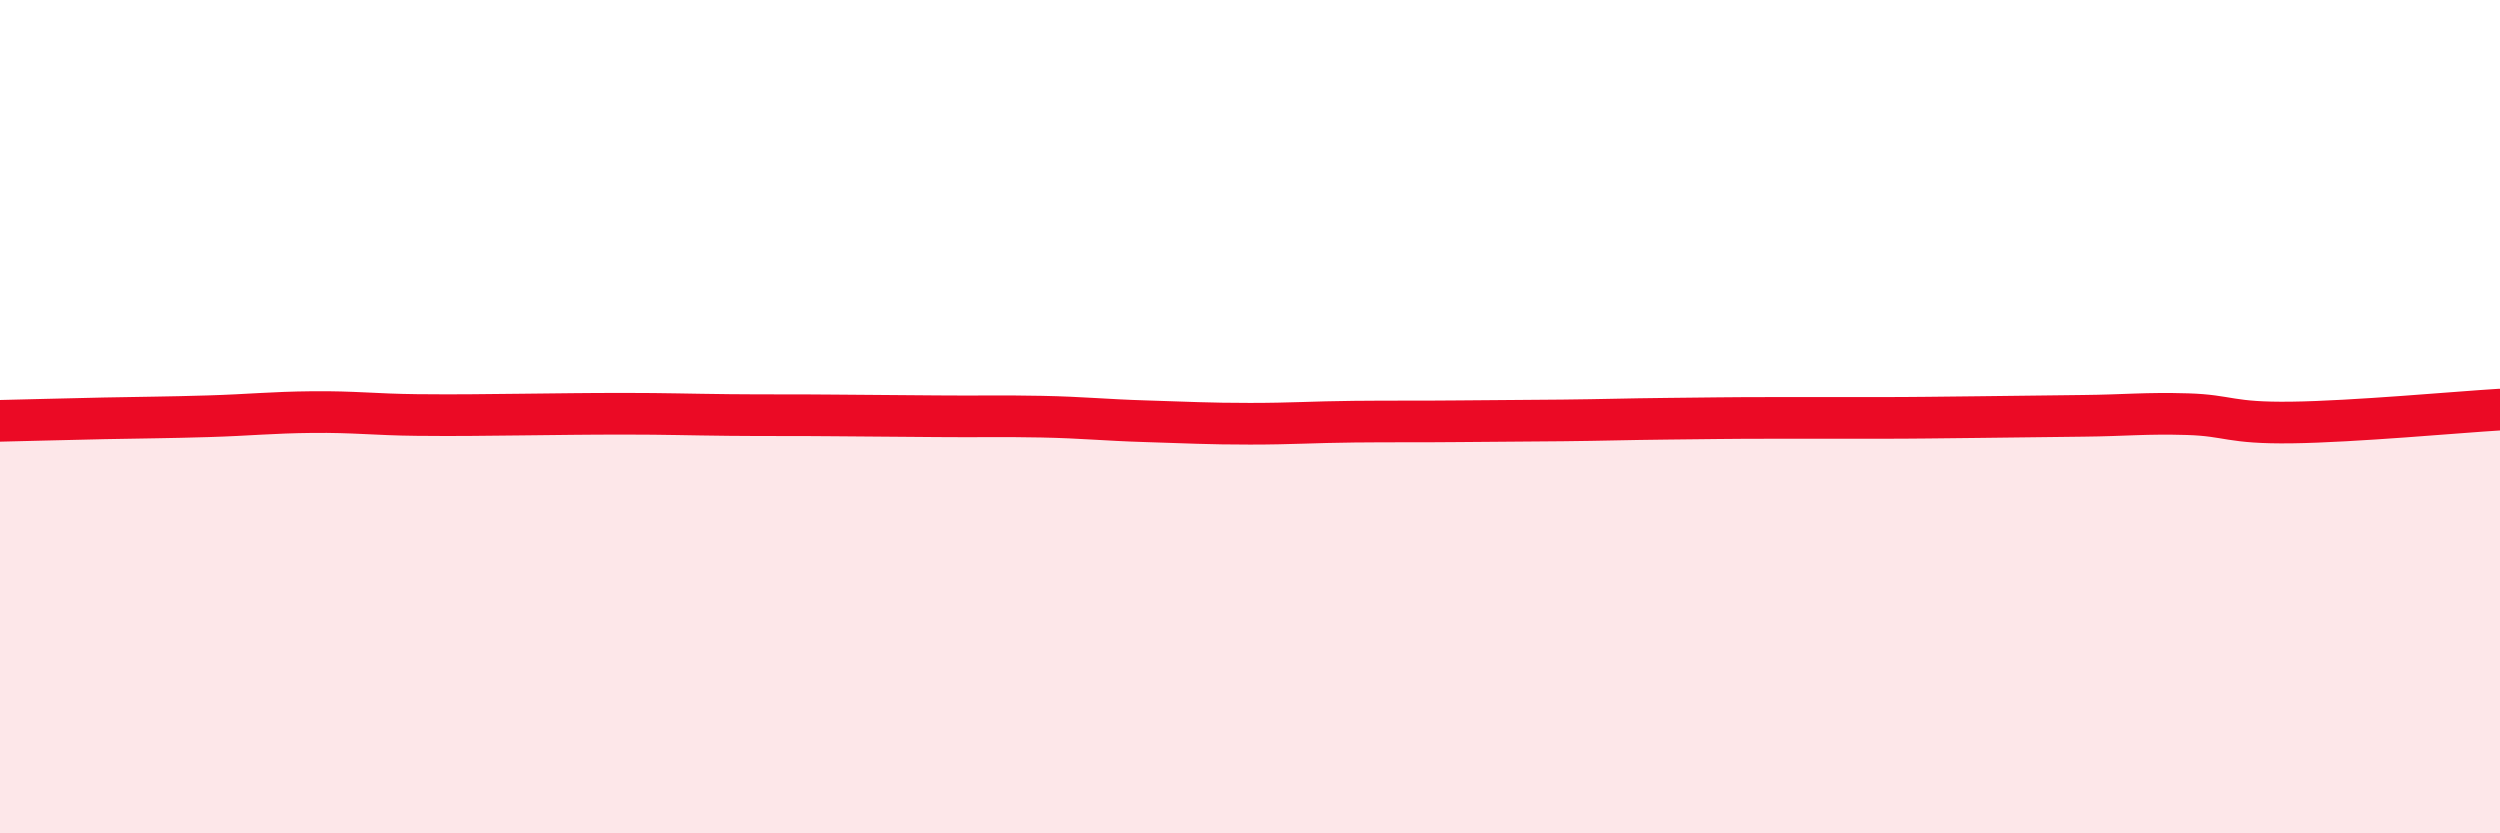 
    <svg width="60" height="20" viewBox="0 0 60 20" xmlns="http://www.w3.org/2000/svg">
      <path
        d="M 0,10.1 C 0.5,10.09 1.5,10.06 2.5,10.04 C 3.5,10.02 4,10.02 5,9.99 C 6,9.96 6.5,9.9 7.5,9.89 C 8.5,9.88 9,9.95 10,9.96 C 11,9.97 11.5,9.96 12.5,9.95 C 13.5,9.94 14,9.93 15,9.93 C 16,9.93 16.5,9.95 17.5,9.96 C 18.5,9.97 19,9.96 20,9.97 C 21,9.98 21.5,9.98 22.5,9.99 C 23.5,10 24,9.98 25,10 C 26,10.02 26.5,10.08 27.5,10.11 C 28.5,10.14 29,10.17 30,10.17 C 31,10.17 31.5,10.13 32.5,10.12 C 33.5,10.11 34,10.12 35,10.11 C 36,10.1 36.5,10.1 37.5,10.09 C 38.5,10.08 39,10.06 40,10.05 C 41,10.04 41.5,10.03 42.5,10.03 C 43.5,10.03 44,10.03 45,10.03 C 46,10.03 46.5,10.02 47.5,10.01 C 48.5,10 49,9.99 50,9.98 C 51,9.97 51.5,9.91 52.5,9.94 C 53.5,9.97 53.5,10.16 55,10.14 C 56.5,10.12 59,9.89 60,9.83L60 20L0 20Z"
        fill="#EB0A25"
        opacity="0.1"
        stroke-linecap="round"
        stroke-linejoin="round"
      />
      <path
        d="M 0,10.1 C 0.5,10.09 1.5,10.06 2.5,10.04 C 3.5,10.02 4,10.02 5,9.99 C 6,9.96 6.5,9.9 7.5,9.89 C 8.5,9.88 9,9.95 10,9.96 C 11,9.97 11.5,9.96 12.5,9.95 C 13.5,9.94 14,9.93 15,9.93 C 16,9.93 16.5,9.95 17.5,9.96 C 18.5,9.97 19,9.96 20,9.97 C 21,9.98 21.5,9.98 22.5,9.99 C 23.5,10 24,9.98 25,10 C 26,10.02 26.5,10.08 27.5,10.11 C 28.5,10.14 29,10.17 30,10.17 C 31,10.17 31.5,10.13 32.5,10.12 C 33.5,10.11 34,10.12 35,10.11 C 36,10.1 36.5,10.1 37.5,10.09 C 38.5,10.08 39,10.06 40,10.05 C 41,10.04 41.5,10.03 42.5,10.03 C 43.5,10.03 44,10.03 45,10.03 C 46,10.03 46.5,10.02 47.5,10.01 C 48.5,10 49,9.99 50,9.98 C 51,9.97 51.5,9.91 52.5,9.94 C 53.5,9.97 53.5,10.16 55,10.14 C 56.5,10.12 59,9.89 60,9.83"
        stroke="#EB0A25"
        stroke-width="1"
        fill="none"
        stroke-linecap="round"
        stroke-linejoin="round"
      />
    </svg>
  